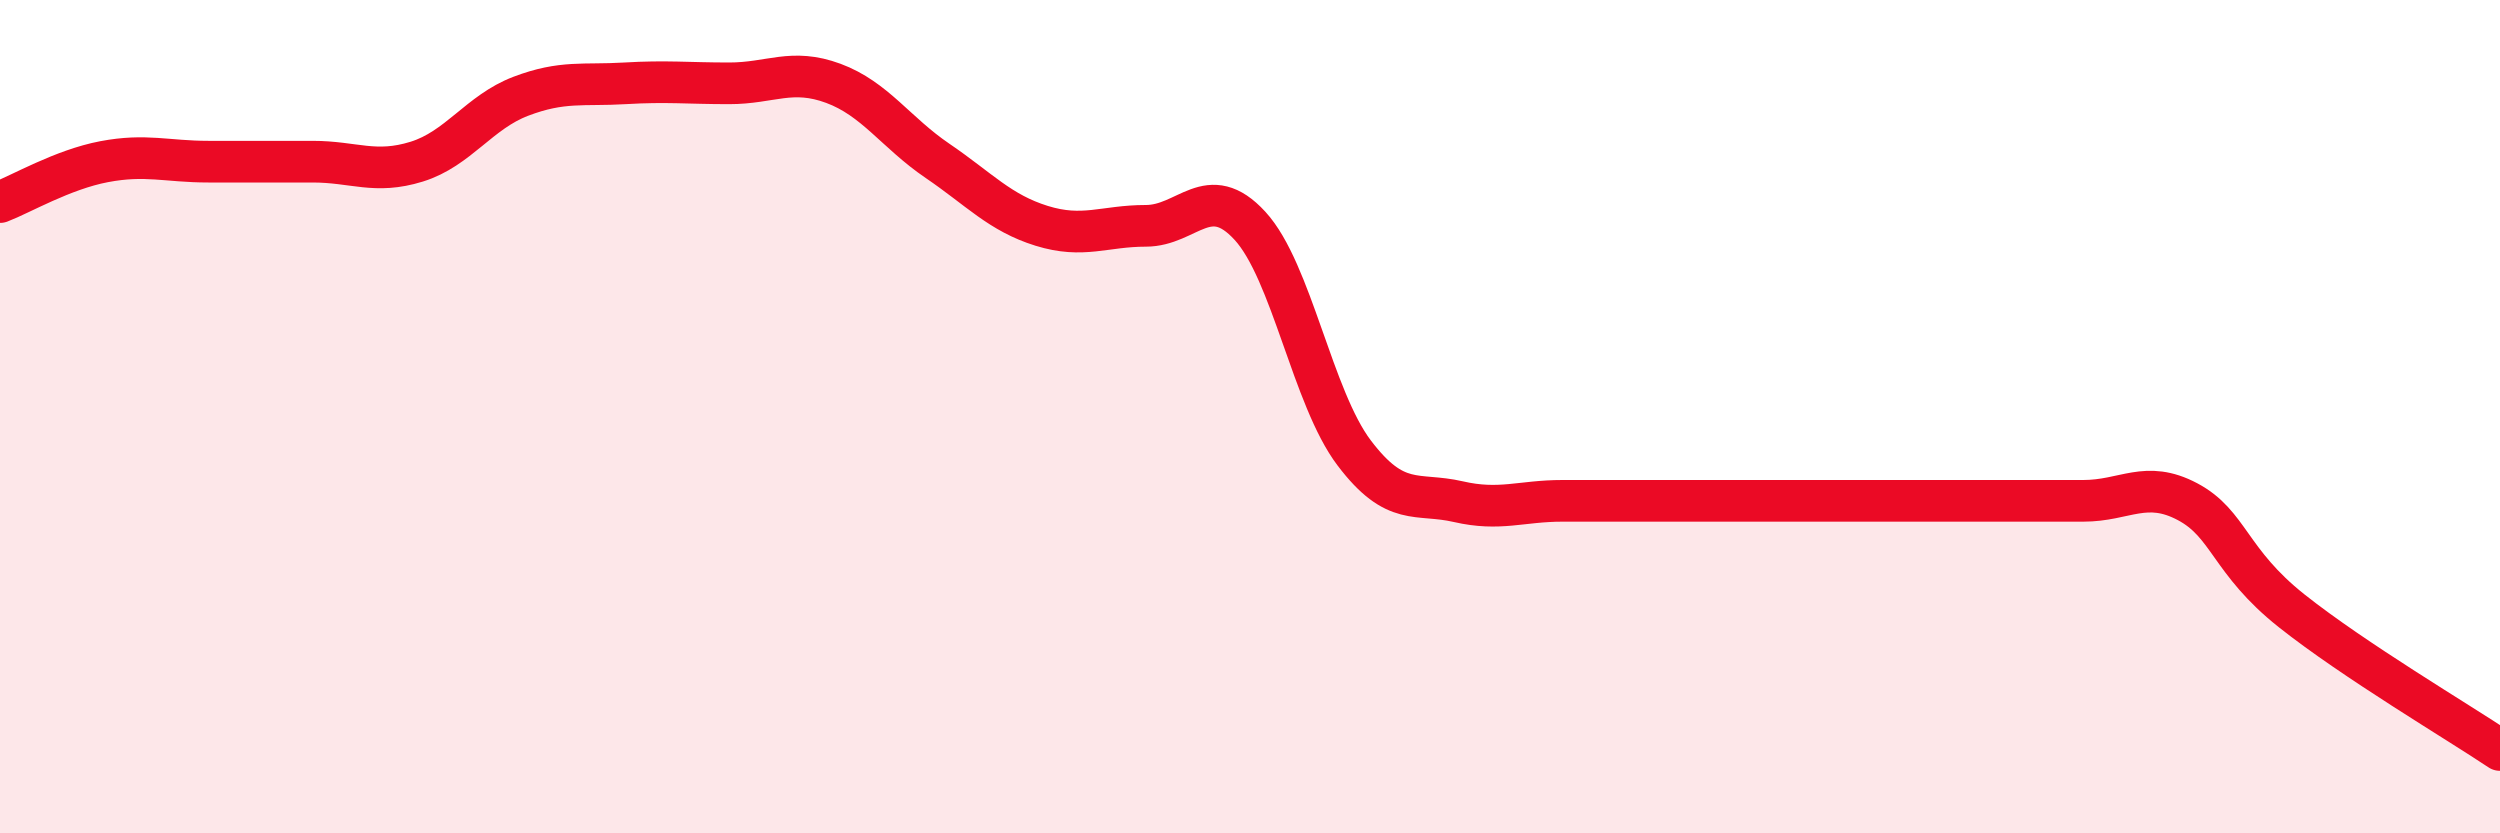 
    <svg width="60" height="20" viewBox="0 0 60 20" xmlns="http://www.w3.org/2000/svg">
      <path
        d="M 0,4.85 C 0.5,4.66 1.5,4.07 2.5,3.88 C 3.5,3.69 4,3.88 5,3.88 C 6,3.88 6.5,3.88 7.5,3.88 C 8.5,3.88 9,4.19 10,3.88 C 11,3.57 11.5,2.69 12.5,2.31 C 13.5,1.93 14,2.06 15,2 C 16,1.94 16.5,2 17.5,2 C 18.5,2 19,1.63 20,2 C 21,2.37 21.5,3.18 22.5,3.86 C 23.5,4.54 24,5.11 25,5.42 C 26,5.73 26.5,5.42 27.5,5.42 C 28.5,5.42 29,4.33 30,5.42 C 31,6.51 31.5,9.55 32.5,10.87 C 33.5,12.19 34,11.81 35,12.04 C 36,12.27 36.5,12.02 37.5,12.02 C 38.5,12.02 39,12.02 40,12.02 C 41,12.02 41.5,12.02 42.5,12.02 C 43.5,12.02 44,12.02 45,12.02 C 46,12.02 46.5,12.02 47.5,12.02 C 48.5,12.02 49,12.02 50,12.02 C 51,12.02 51.5,11.51 52.5,12.04 C 53.5,12.57 53.5,13.47 55,14.66 C 56.5,15.85 59,17.33 60,18L60 20L0 20Z"
        fill="#EB0A25"
        opacity="0.1"
        stroke-linecap="round"
        stroke-linejoin="round"
      />
      <path
        d="M 0,4.85 C 0.5,4.66 1.5,4.07 2.5,3.88 C 3.5,3.69 4,3.88 5,3.88 C 6,3.88 6.5,3.88 7.5,3.88 C 8.5,3.88 9,4.19 10,3.88 C 11,3.57 11.5,2.69 12.5,2.31 C 13.5,1.93 14,2.06 15,2 C 16,1.94 16.5,2 17.5,2 C 18.5,2 19,1.63 20,2 C 21,2.37 21.5,3.18 22.5,3.86 C 23.5,4.54 24,5.11 25,5.42 C 26,5.73 26.5,5.42 27.5,5.42 C 28.5,5.42 29,4.33 30,5.42 C 31,6.51 31.5,9.55 32.5,10.87 C 33.5,12.19 34,11.81 35,12.04 C 36,12.27 36.5,12.02 37.5,12.02 C 38.5,12.02 39,12.02 40,12.02 C 41,12.02 41.5,12.02 42.5,12.02 C 43.5,12.02 44,12.02 45,12.02 C 46,12.02 46.5,12.02 47.5,12.02 C 48.5,12.02 49,12.02 50,12.02 C 51,12.02 51.5,11.51 52.5,12.04 C 53.5,12.57 53.5,13.47 55,14.66 C 56.5,15.85 59,17.33 60,18"
        stroke="#EB0A25"
        stroke-width="1"
        fill="none"
        stroke-linecap="round"
        stroke-linejoin="round"
      />
    </svg>
  